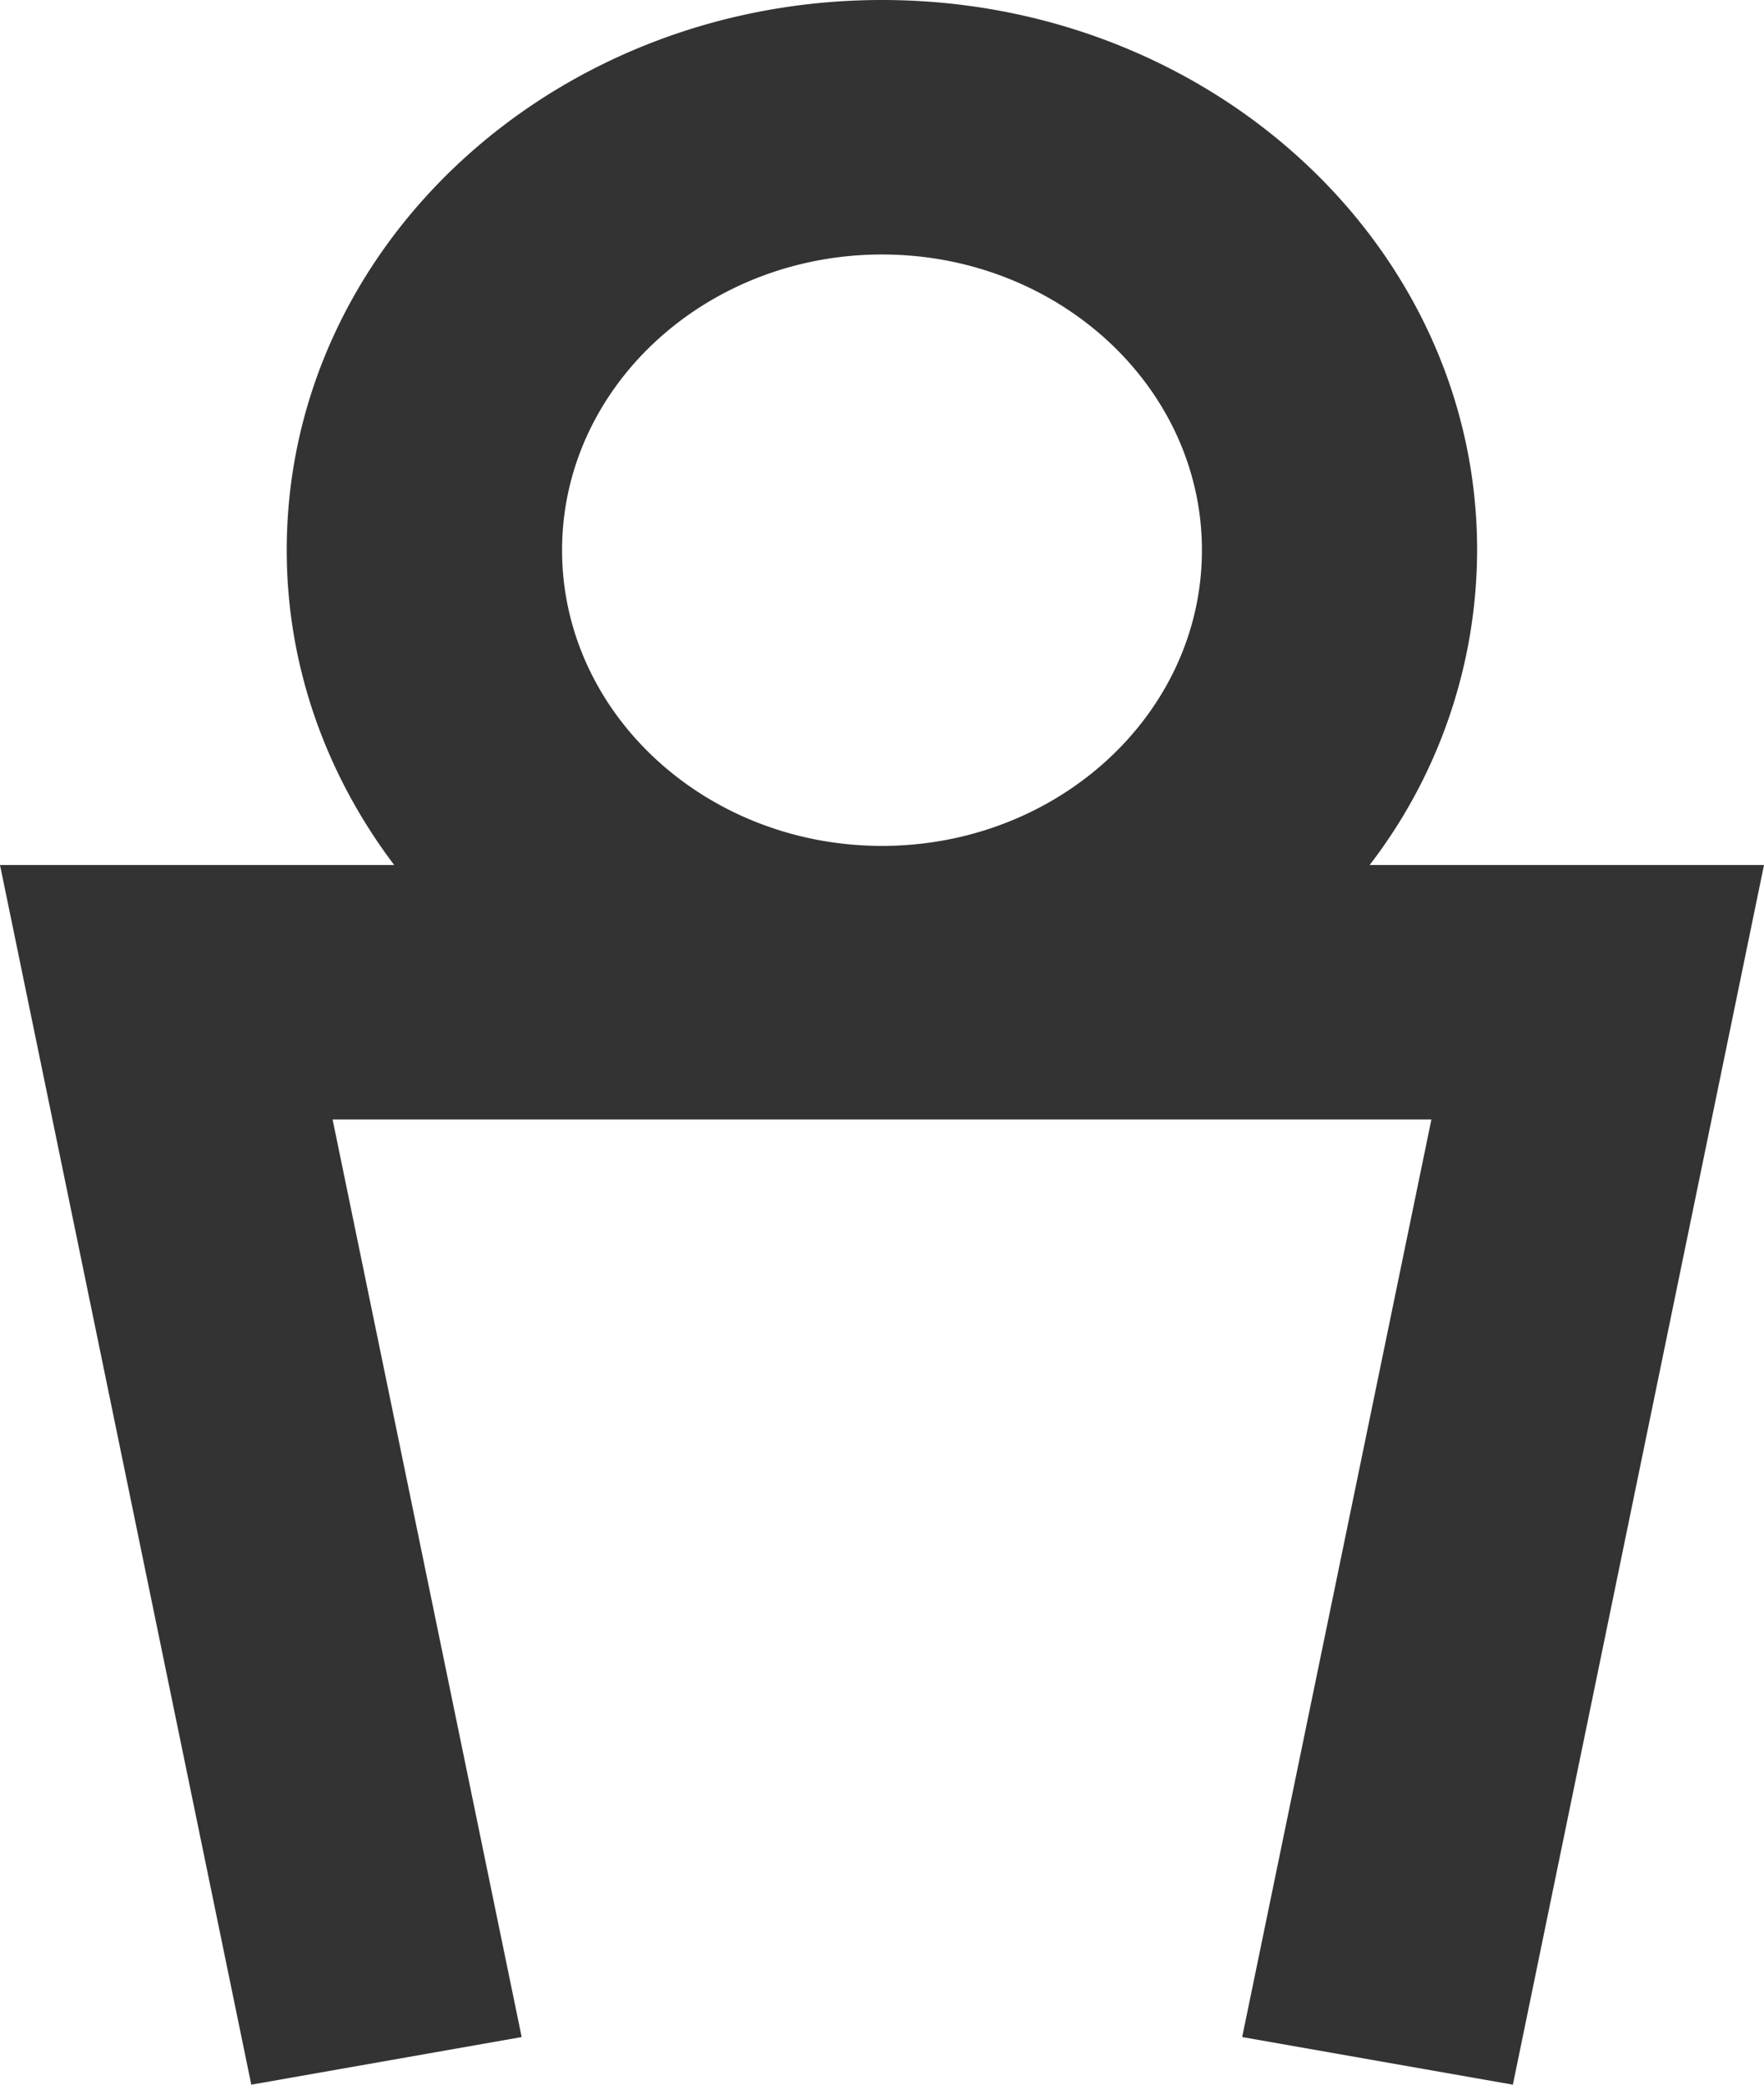 <svg width="11" height="13" xmlns="http://www.w3.org/2000/svg"><path d="M5.5 1.587c1.1 0 1.995.827 1.995 1.844 0 1.017-.895 1.844-1.995 1.844s-1.995-.827-1.995-1.844c0-1.017.895-1.844 1.995-1.844zm3.041 3.807a3.23 3.23 0 00.67-1.963C9.212 1.536 7.55 0 5.5 0S1.788 1.536 1.788 3.431c0 .73.25 1.407.67 1.963H0L1.567 13l1.686-.297-1.179-5.722h6.852l-1.18 5.722L9.434 13 11 5.394H8.541z" fill="#333"/></svg>